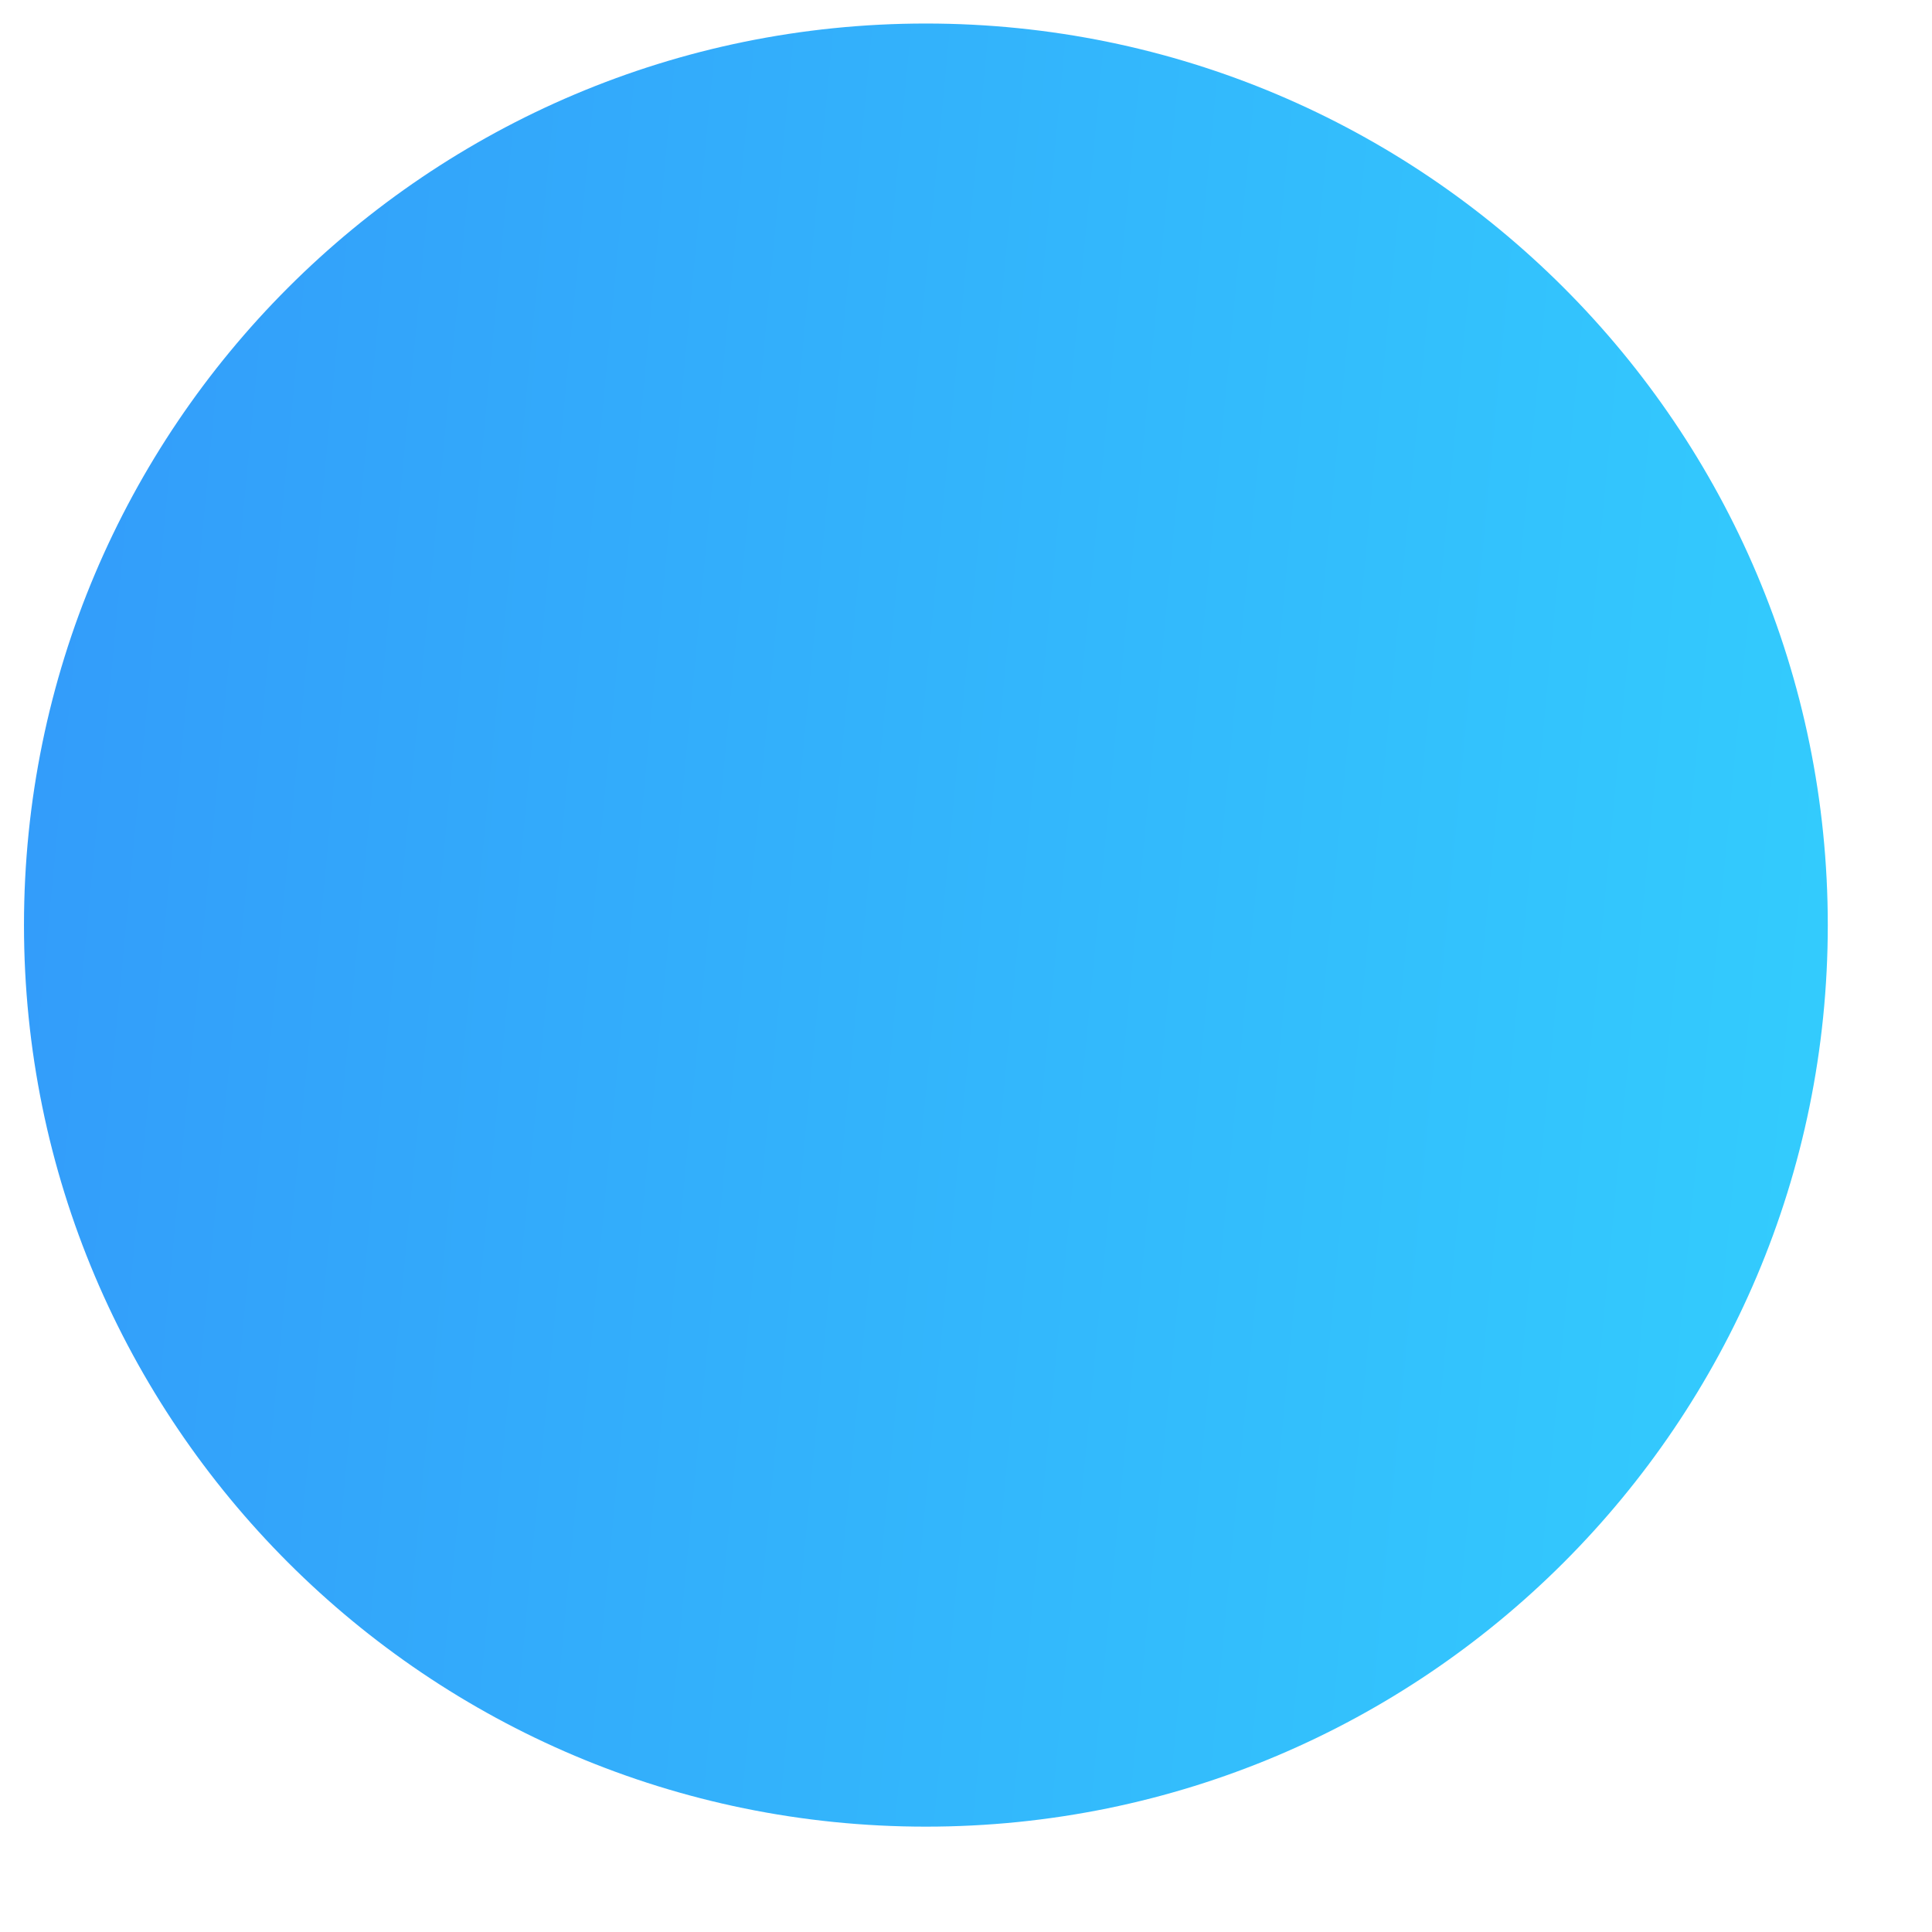 <svg width="17" height="17" viewBox="0 0 17 17" fill="none" xmlns="http://www.w3.org/2000/svg">
<path opacity="0.8" d="M8.147 16.073C12.53 16.073 16.083 12.521 16.083 8.14C16.083 3.759 12.53 0.207 8.147 0.207C3.764 0.207 0.211 3.759 0.211 8.14C0.211 12.521 3.764 16.073 8.147 16.073Z" fill="url(#paint0_linear_1865_37976)"/>
<defs>
<linearGradient id="paint0_linear_1865_37976" x1="0.211" y1="1.368" x2="17.026" y2="2.974" gradientUnits="userSpaceOnUse">
<stop stop-color="#0082F8"/>
<stop offset="1" stop-color="#00C0FD"/>
</linearGradient>
</defs>
</svg>

